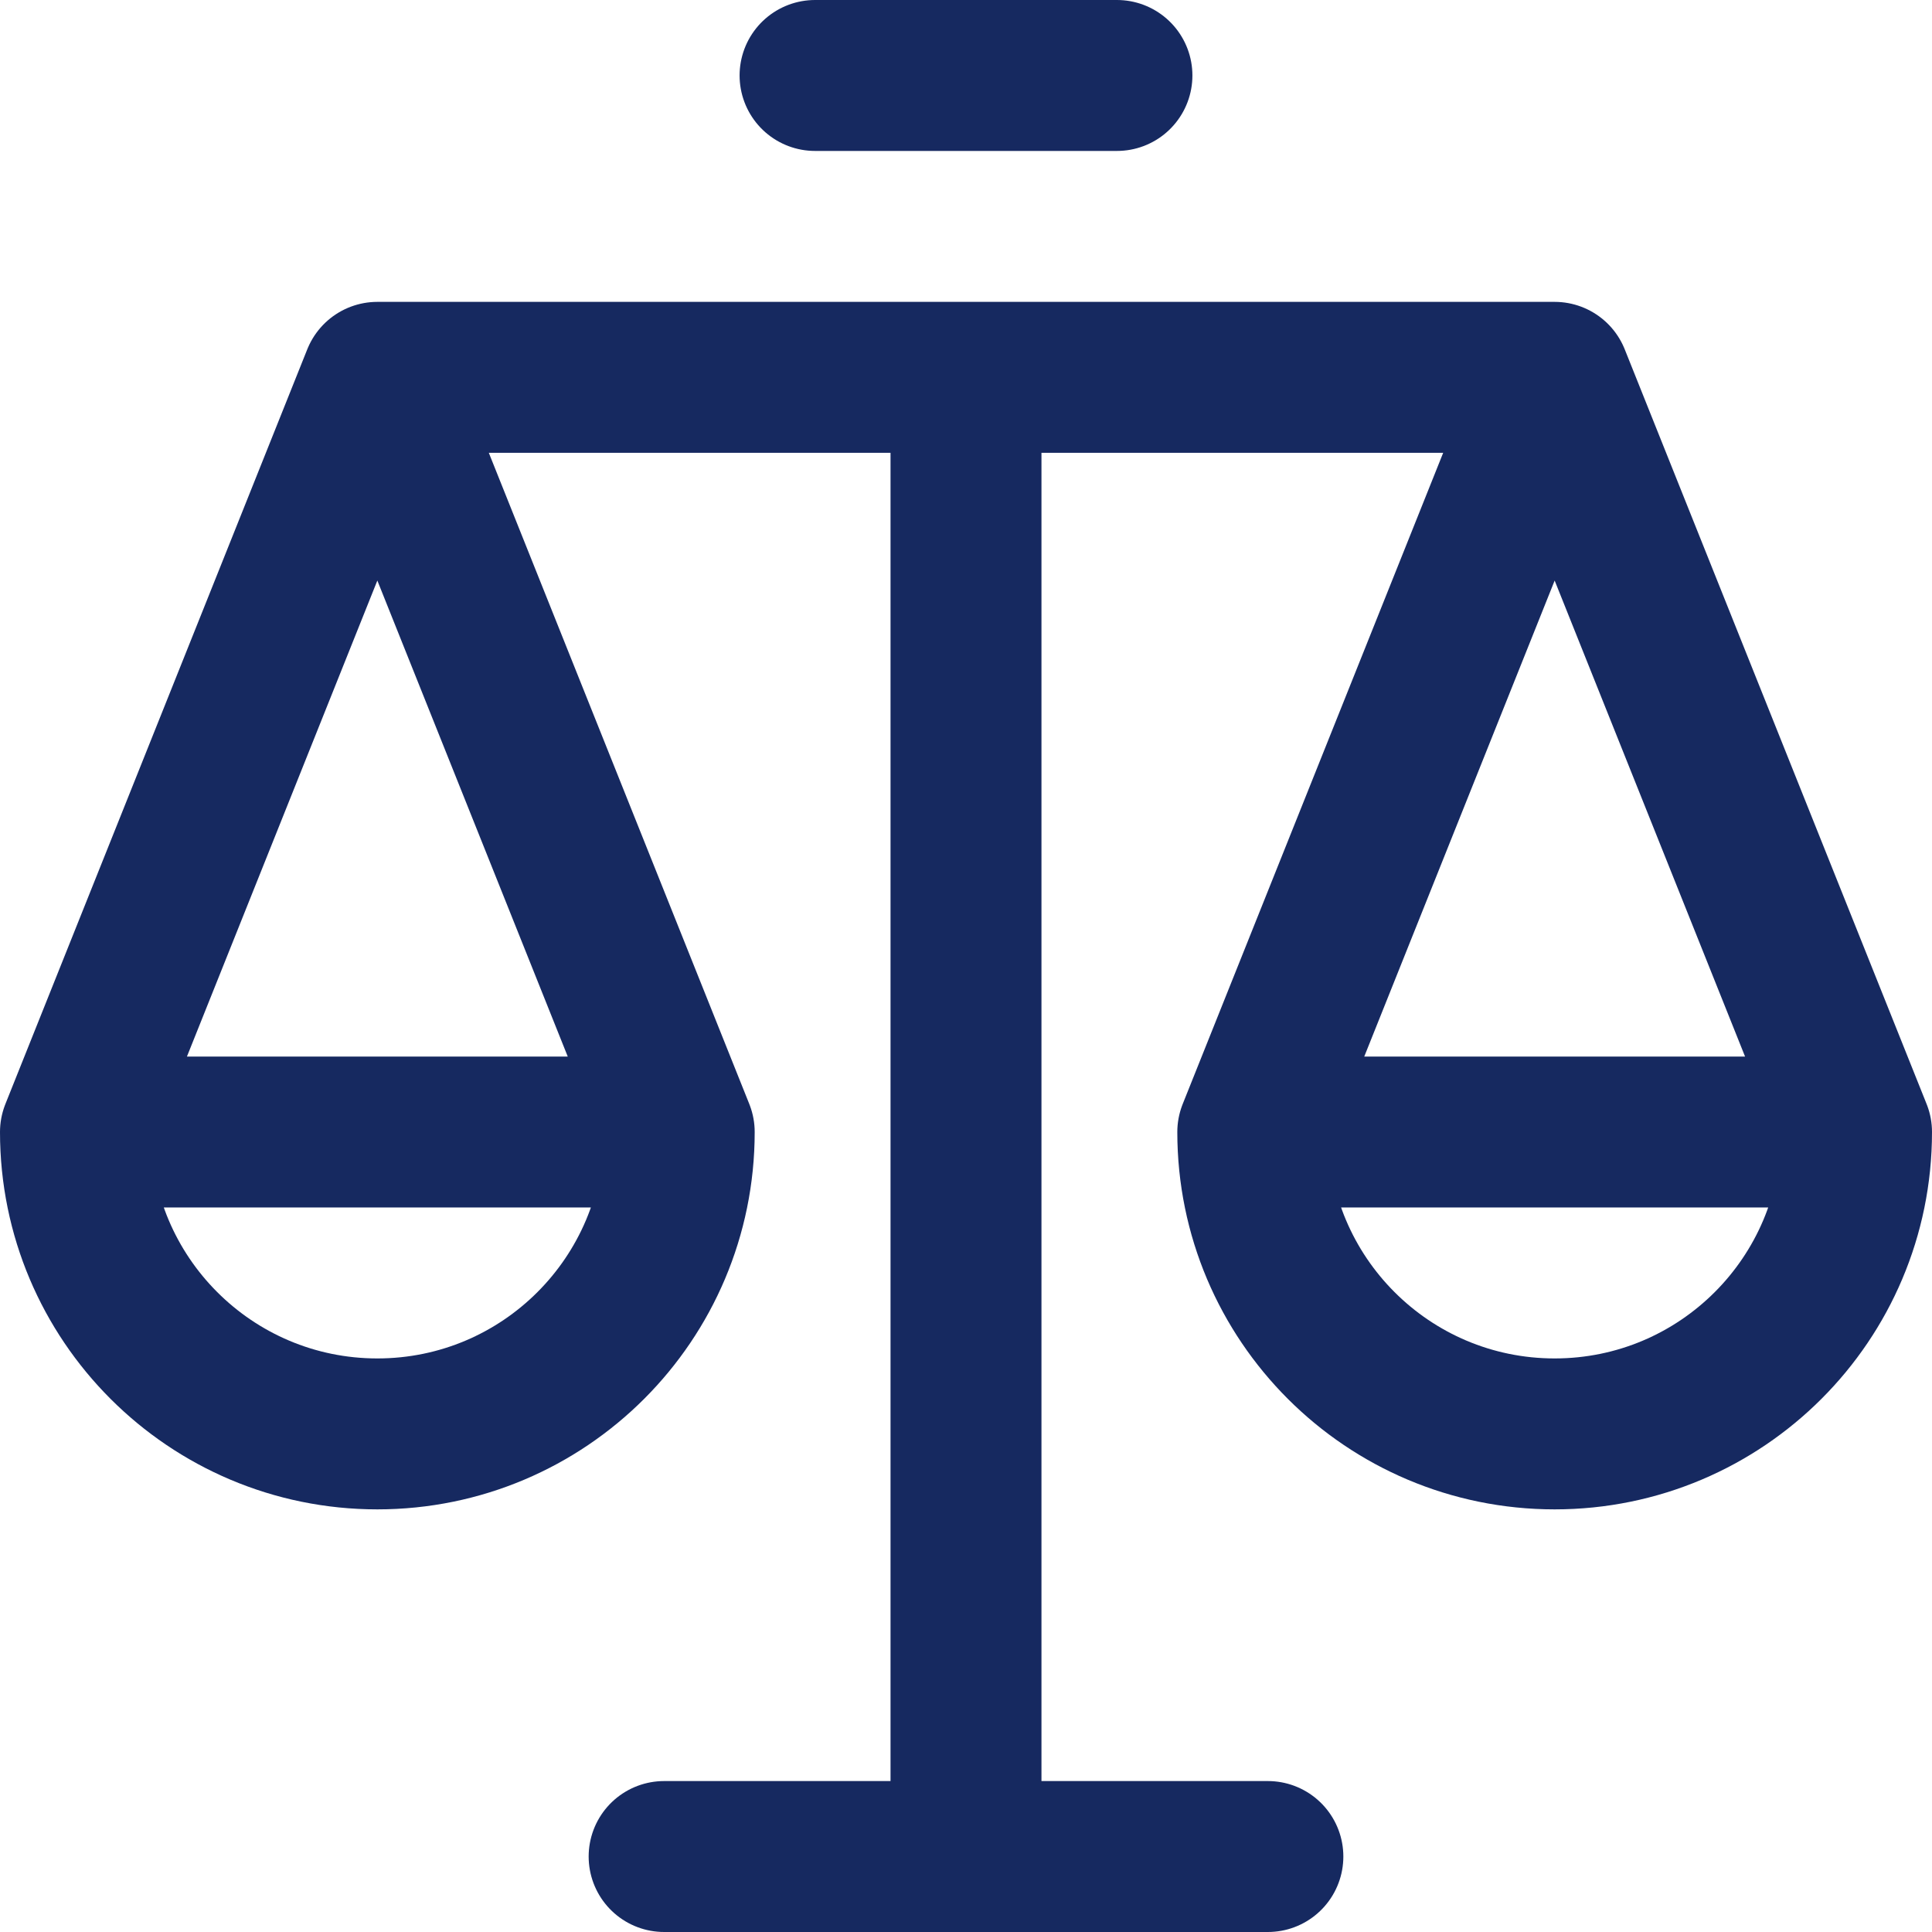<svg xmlns="http://www.w3.org/2000/svg" version="1.1" xmlns:xlink="http://www.w3.org/1999/xlink" width="512" height="512" x="0" y="0" viewBox="0 0 512.001 512.001" style="enable-background:new 0 0 512 512" xml:space="preserve" class=""><g><path d="M256 100v392M100 100h312M100 380c-44.183 0-80-35.817-80-80l80-200 80 200c0 44.183-35.817 80-80 80zM412 380c-44.183 0-80-35.817-80-80l80-200 80 200c0 44.183-35.817 80-80 80zM20 300h160M332 300h160.001M176 492h160M216 20h80" style="stroke-width:40;stroke-linecap:round;stroke-linejoin:round;stroke-miterlimit:10;" fill="none" stroke="#162960" stroke-width="40" stroke-linecap="round" stroke-linejoin="round" stroke-miterlimit="10" data-original="#000000" opacity="1" class=""></path></g></svg>